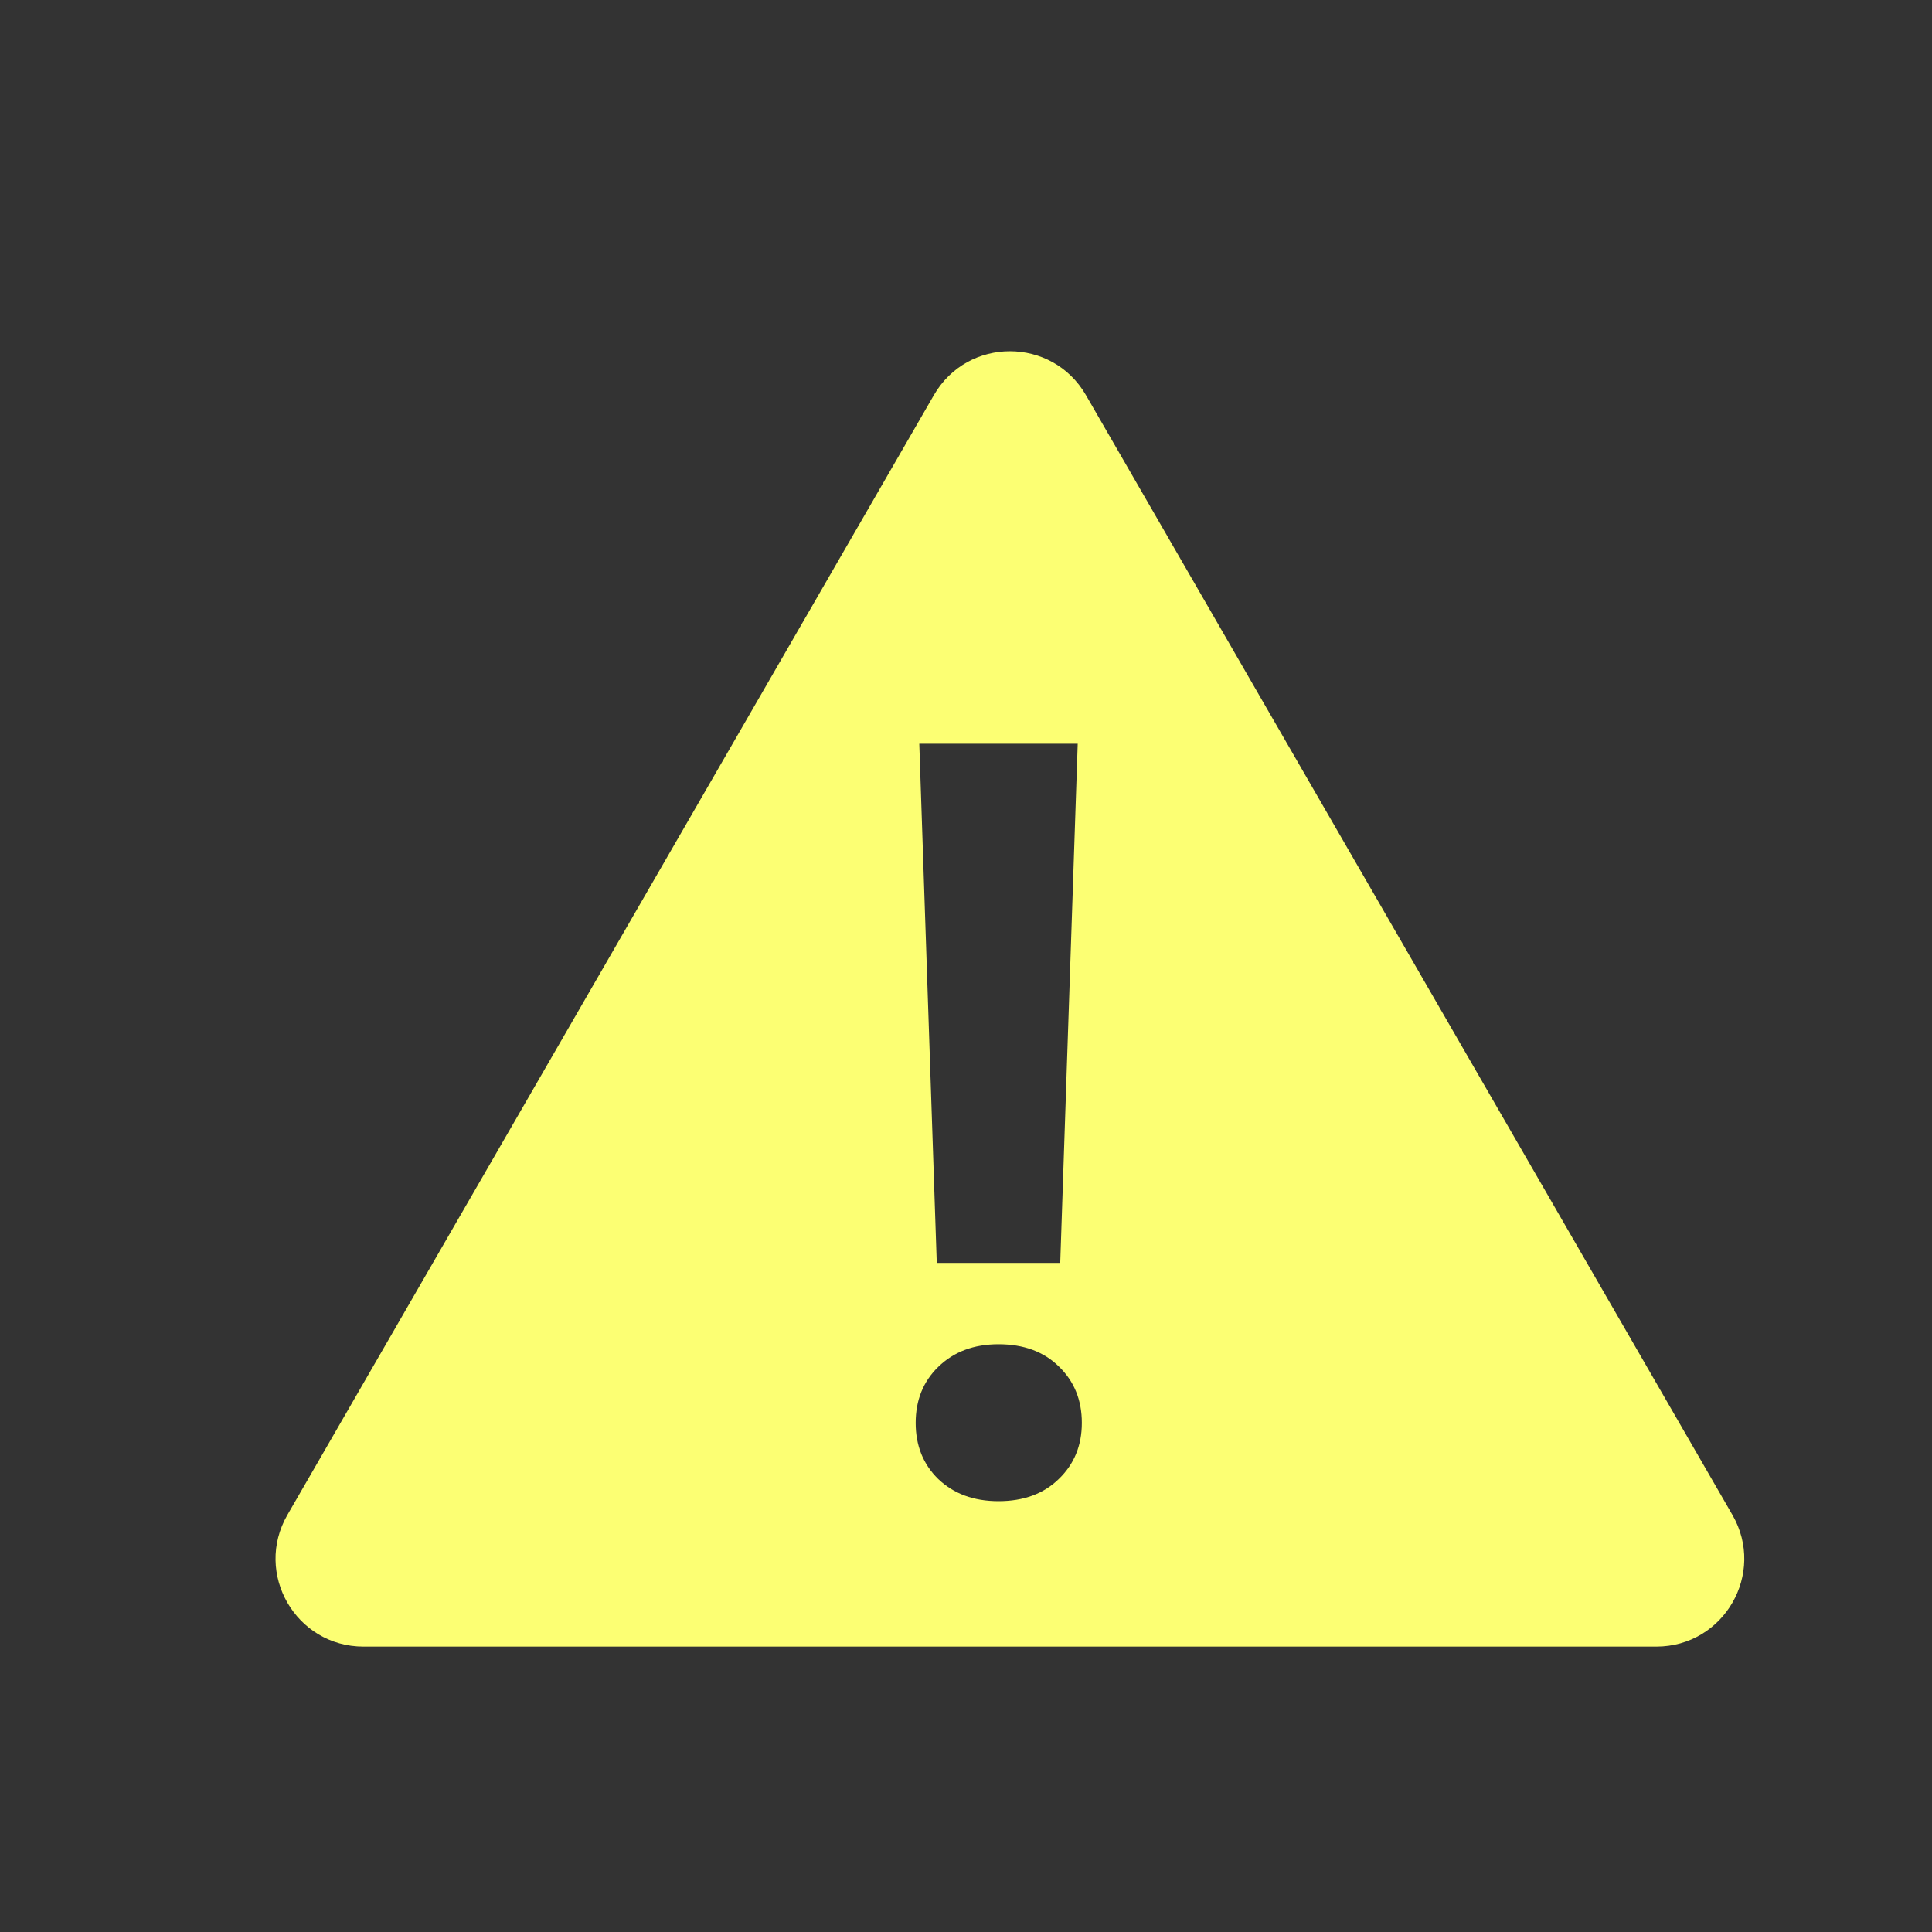 <svg width="22" height="22" viewBox="0 0 22 22" fill="none" xmlns="http://www.w3.org/2000/svg">
<rect x="0" y="0" width="22" height="22" fill="#333333" stroke="none"/>
<path fill-rule="evenodd" clip-rule="evenodd" d="M12.366 4.5C11.981 3.833 11.019 3.833 10.634 4.5L3.273 17.25C2.888 17.917 3.369 18.75 4.139 18.75H18.861C19.631 18.75 20.112 17.917 19.727 17.25L12.366 4.5ZM10.667 14.381H12.073L12.272 8.469H10.468L10.667 14.381ZM12.056 15.559C11.884 15.391 11.655 15.307 11.37 15.307C11.089 15.307 10.86 15.393 10.684 15.565C10.512 15.732 10.427 15.945 10.427 16.203C10.427 16.461 10.512 16.674 10.684 16.842C10.86 17.01 11.089 17.094 11.37 17.094C11.655 17.094 11.884 17.01 12.056 16.842C12.231 16.674 12.319 16.461 12.319 16.203C12.319 15.941 12.231 15.727 12.056 15.559Z" fill="#FCFF73"/>
</svg>
